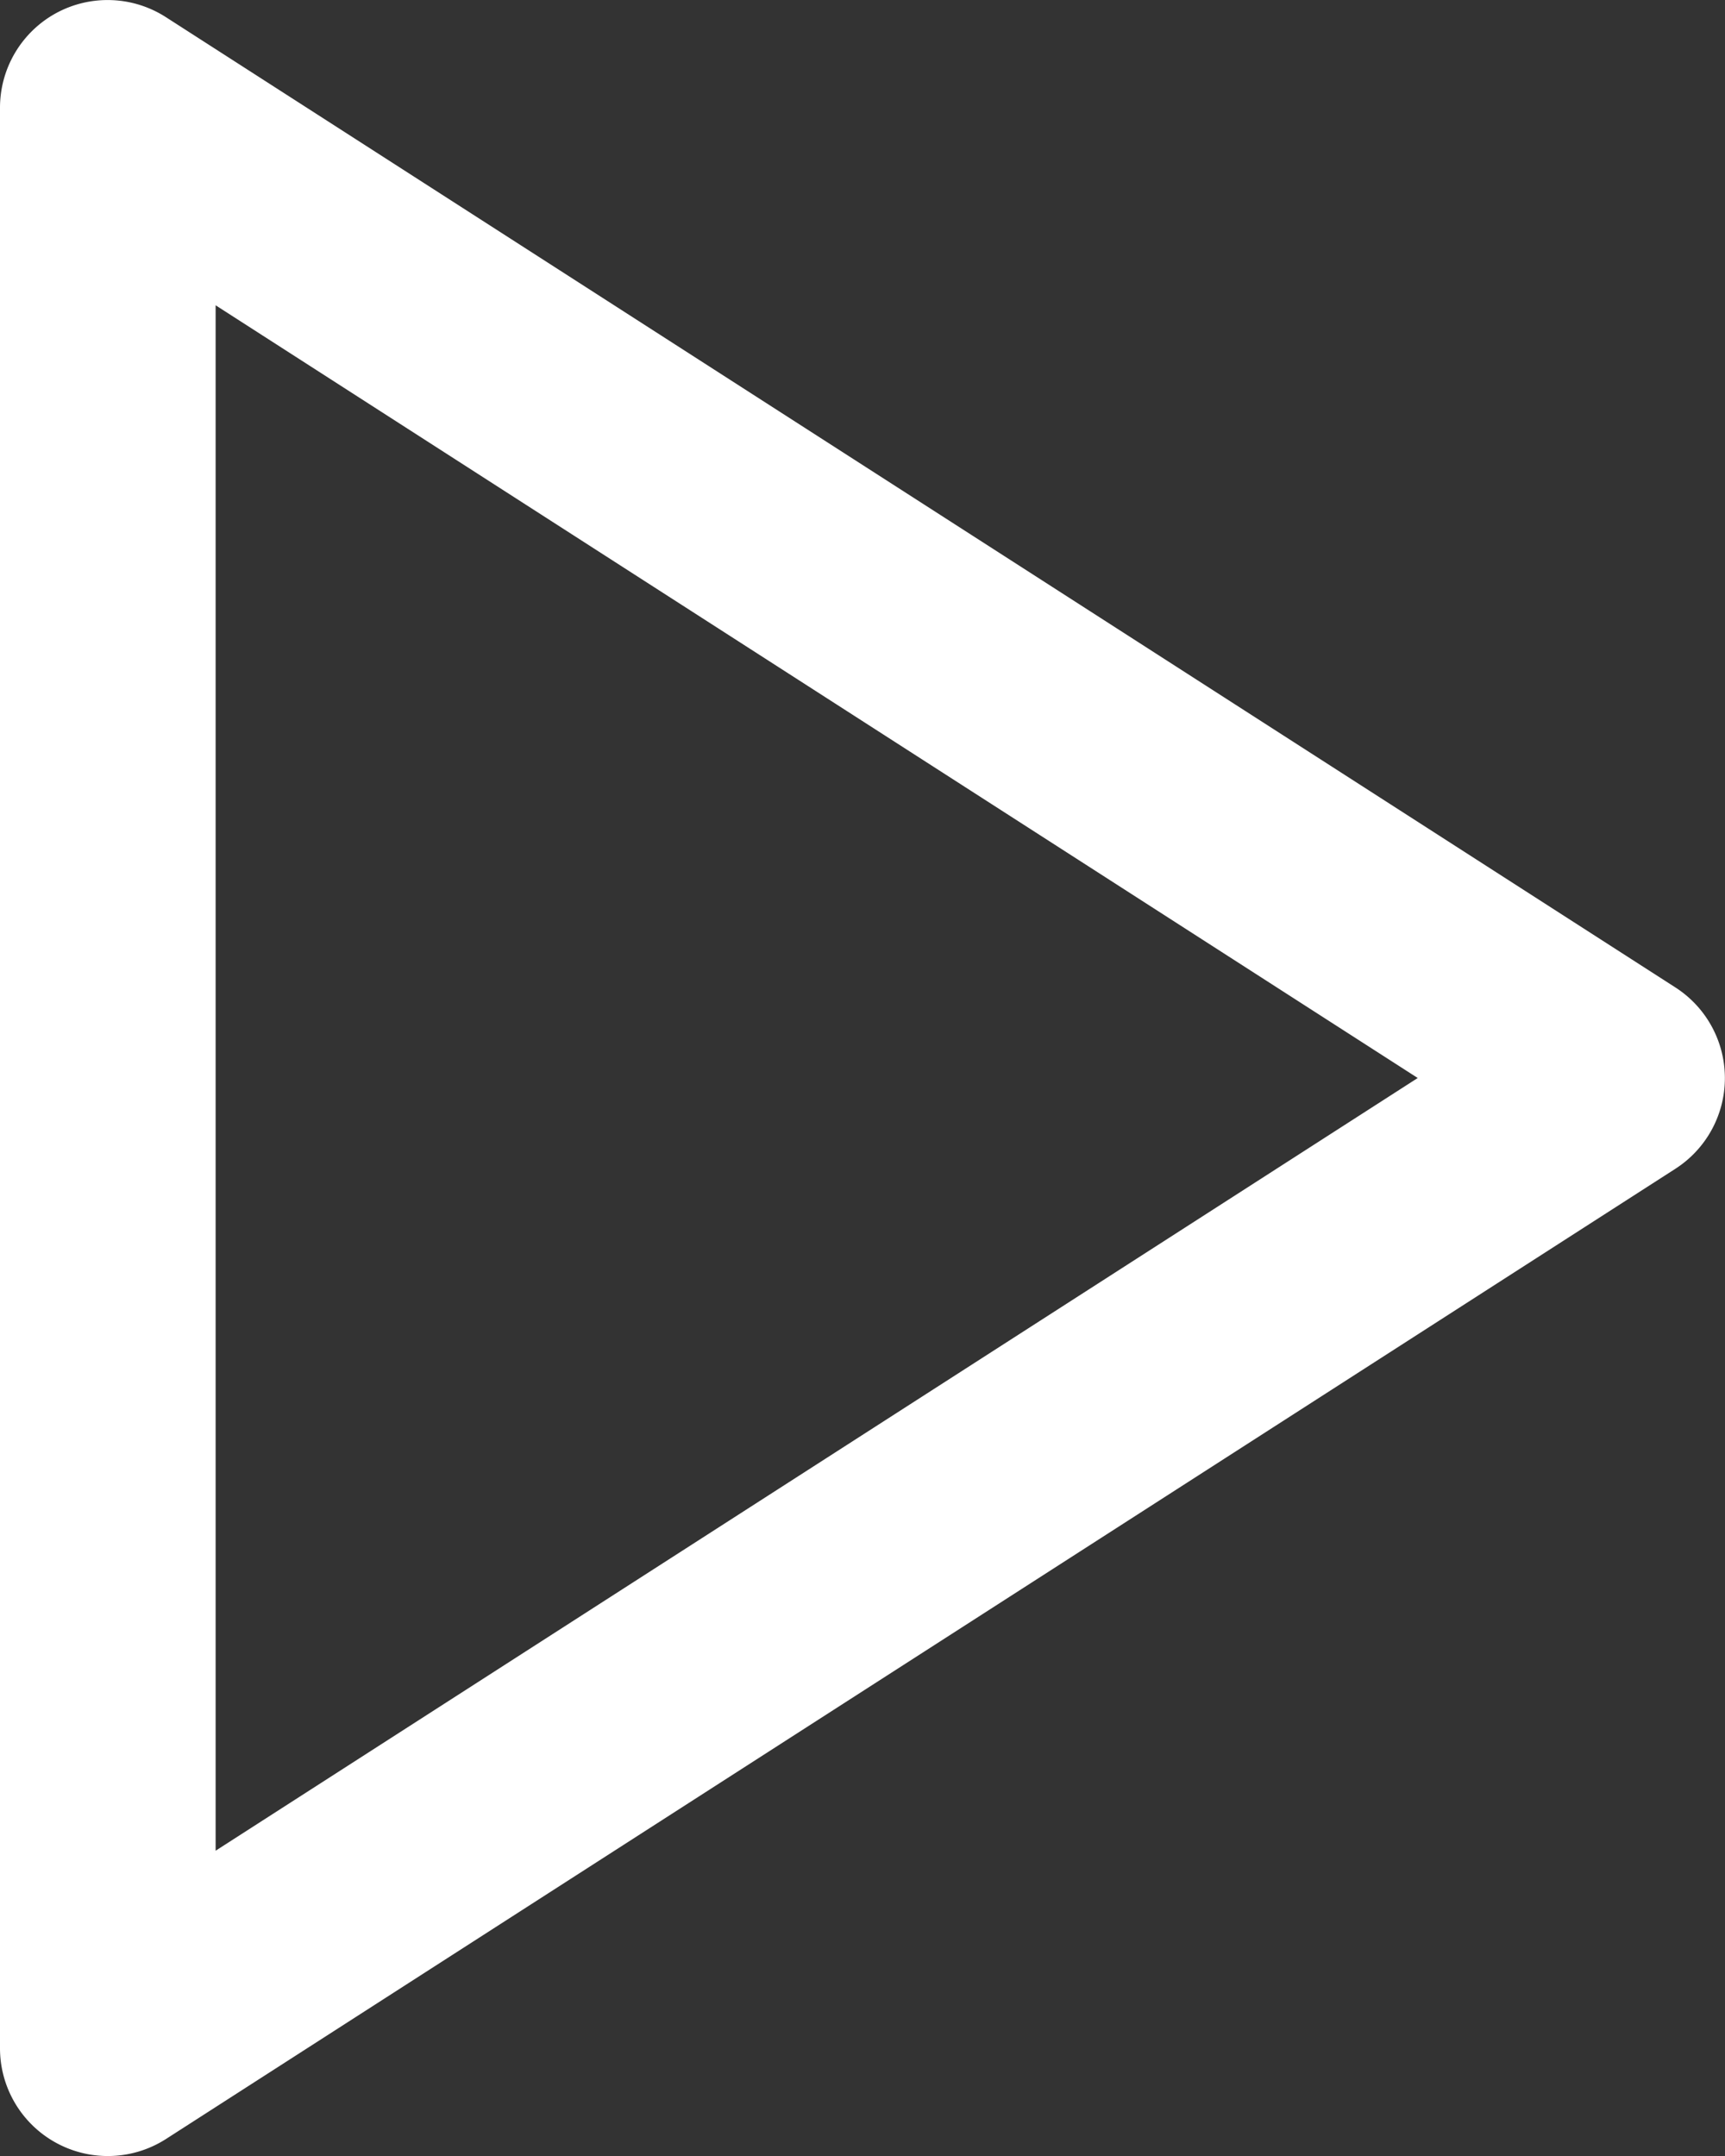 <svg width="16" height="20" fill="none" xmlns="http://www.w3.org/2000/svg"><rect width="100%" height="100%" fill="#333333" stroke="none"/><path fill-rule="evenodd" clip-rule="evenodd" d="M.52.122A1 1 0 0 1 1.54.16l14 9a1 1 0 0 1 0 1.682l-14 9A1 1 0 0 1 0 19V1A1 1 0 0 1 .52.122zM2 2.832v14.336L13.15 10 2 2.832z" fill="#fff"/></svg>